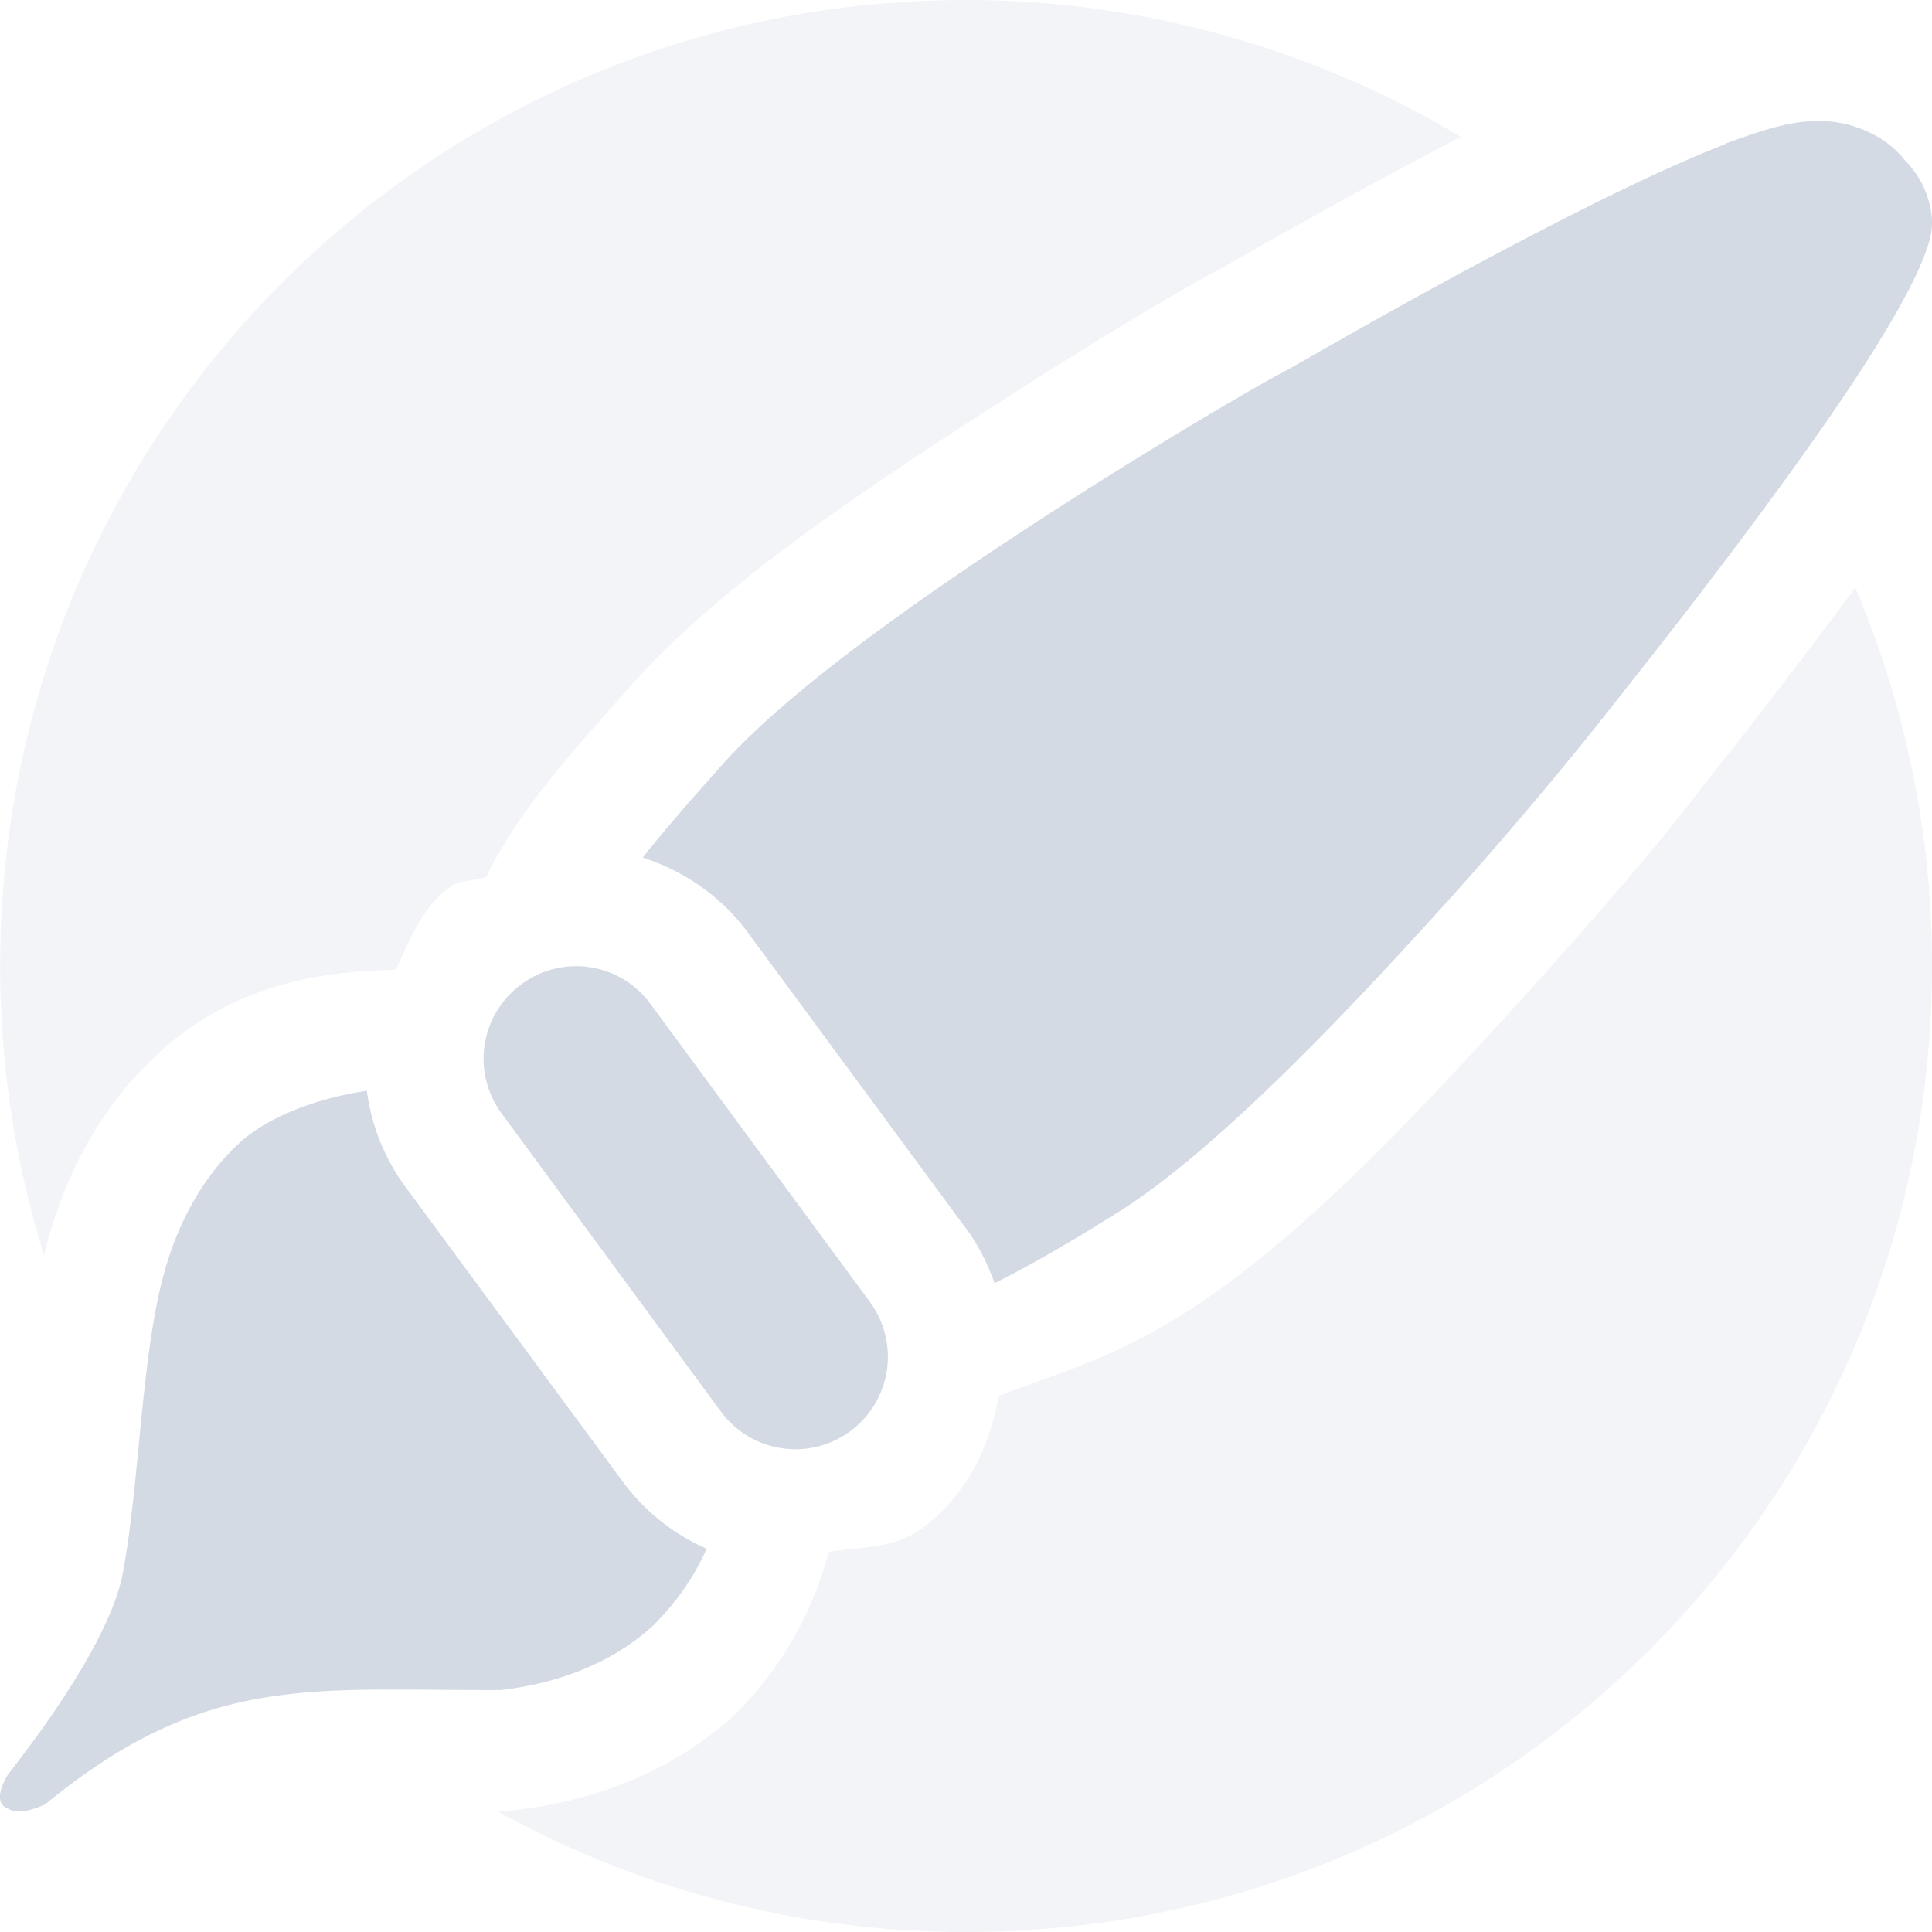 <svg xmlns="http://www.w3.org/2000/svg" width="16" height="16"><defs><style id="current-color-scheme" type="text/css">.ColorScheme-Text{color:#d3dae3}</style></defs><path class="ColorScheme-Text" d="M8 0C3.57 0 .001 3.568.001 8c0 .837.129 1.643.365 2.4.004-.017.005-.035.01-.052.145-.565.424-1.15.924-1.614.587-.544 1.27-.691 1.978-.703.117-.247.211-.51.445-.683.098-.073.206-.043.31-.09.014-.027.007-.025.022-.055.284-.537.654-.943 1.172-1.527.707-.797 1.805-1.536 2.822-2.197 1.018-.662 1.808-1.127 2.133-1.293-.104.053.313-.18.715-.405.333-.187.767-.42 1.2-.648A7.971 7.971 0 0 0 8 0zm7.365 4.865a57.053 57.053 0 0 1-1.326 1.725v.002c-.214.288-.8.987-1.615 1.877-.814.888-1.722 1.846-2.627 2.414-.596.374-1.046.493-1.525.676-.076.423-.263.823-.635 1.097-.23.17-.509.154-.775.196a2.942 2.942 0 0 1-.737 1.308l-.02.02-.019.02c-.542.496-1.205.72-1.822.79l-.054.006h-.098A7.987 7.987 0 0 0 8 16c4.432 0 8-3.568 8-8a8.007 8.007 0 0 0-.635-3.135z" opacity=".3" fill="currentColor"/><path class="ColorScheme-Text" d="M15.174 1.008c-.31-.035-.603.082-.885.181v.004c-.442.173-.968.427-1.484.694-.517.266-1.023.543-1.418.765-.396.222-.692.394-.746.422-.176.09-1.054.597-2.047 1.242-.993.646-2.075 1.41-2.619 2.024-.27.303-.48.543-.652.762.338.11.646.317.869.619l1.818 2.466c.1.137.171.287.227.44.29-.146.604-.325 1.029-.592.7-.439 1.627-1.375 2.422-2.242a33.535 33.535 0 0 0 1.548-1.799c.04-.053.246-.31.518-.658.272-.348.615-.795.95-1.254.337-.459.664-.929.905-1.33.12-.2.22-.383.29-.543.068-.16.116-.29.097-.434a.771.771 0 0 0-.223-.45l-.01-.013a.809.809 0 0 0-.275-.212.965.965 0 0 0-.314-.092zM4.885 8.01a.762.762 0 0 0-.568.142.763.763 0 0 0-.162 1.07L5.97 11.69a.766.766 0 1 0 1.234-.908L5.387 8.314a.765.765 0 0 0-.502-.304zM3.038 9.033c-.416.062-.823.217-1.059.436-.323.3-.526.704-.634 1.127-.178.693-.19 1.69-.327 2.427-.067.366-.376.936-.953 1.674-.147.248 0 .28 0 .28.083.058.234 0 .309-.034 1.333-1.096 2.214-.94 3.775-.947.46-.053.913-.216 1.262-.535.226-.231.351-.434.441-.635a1.722 1.722 0 0 1-.685-.543L3.348 9.816a1.72 1.72 0 0 1-.31-.783z" fill="currentColor" fill-rule="evenodd"/></svg>